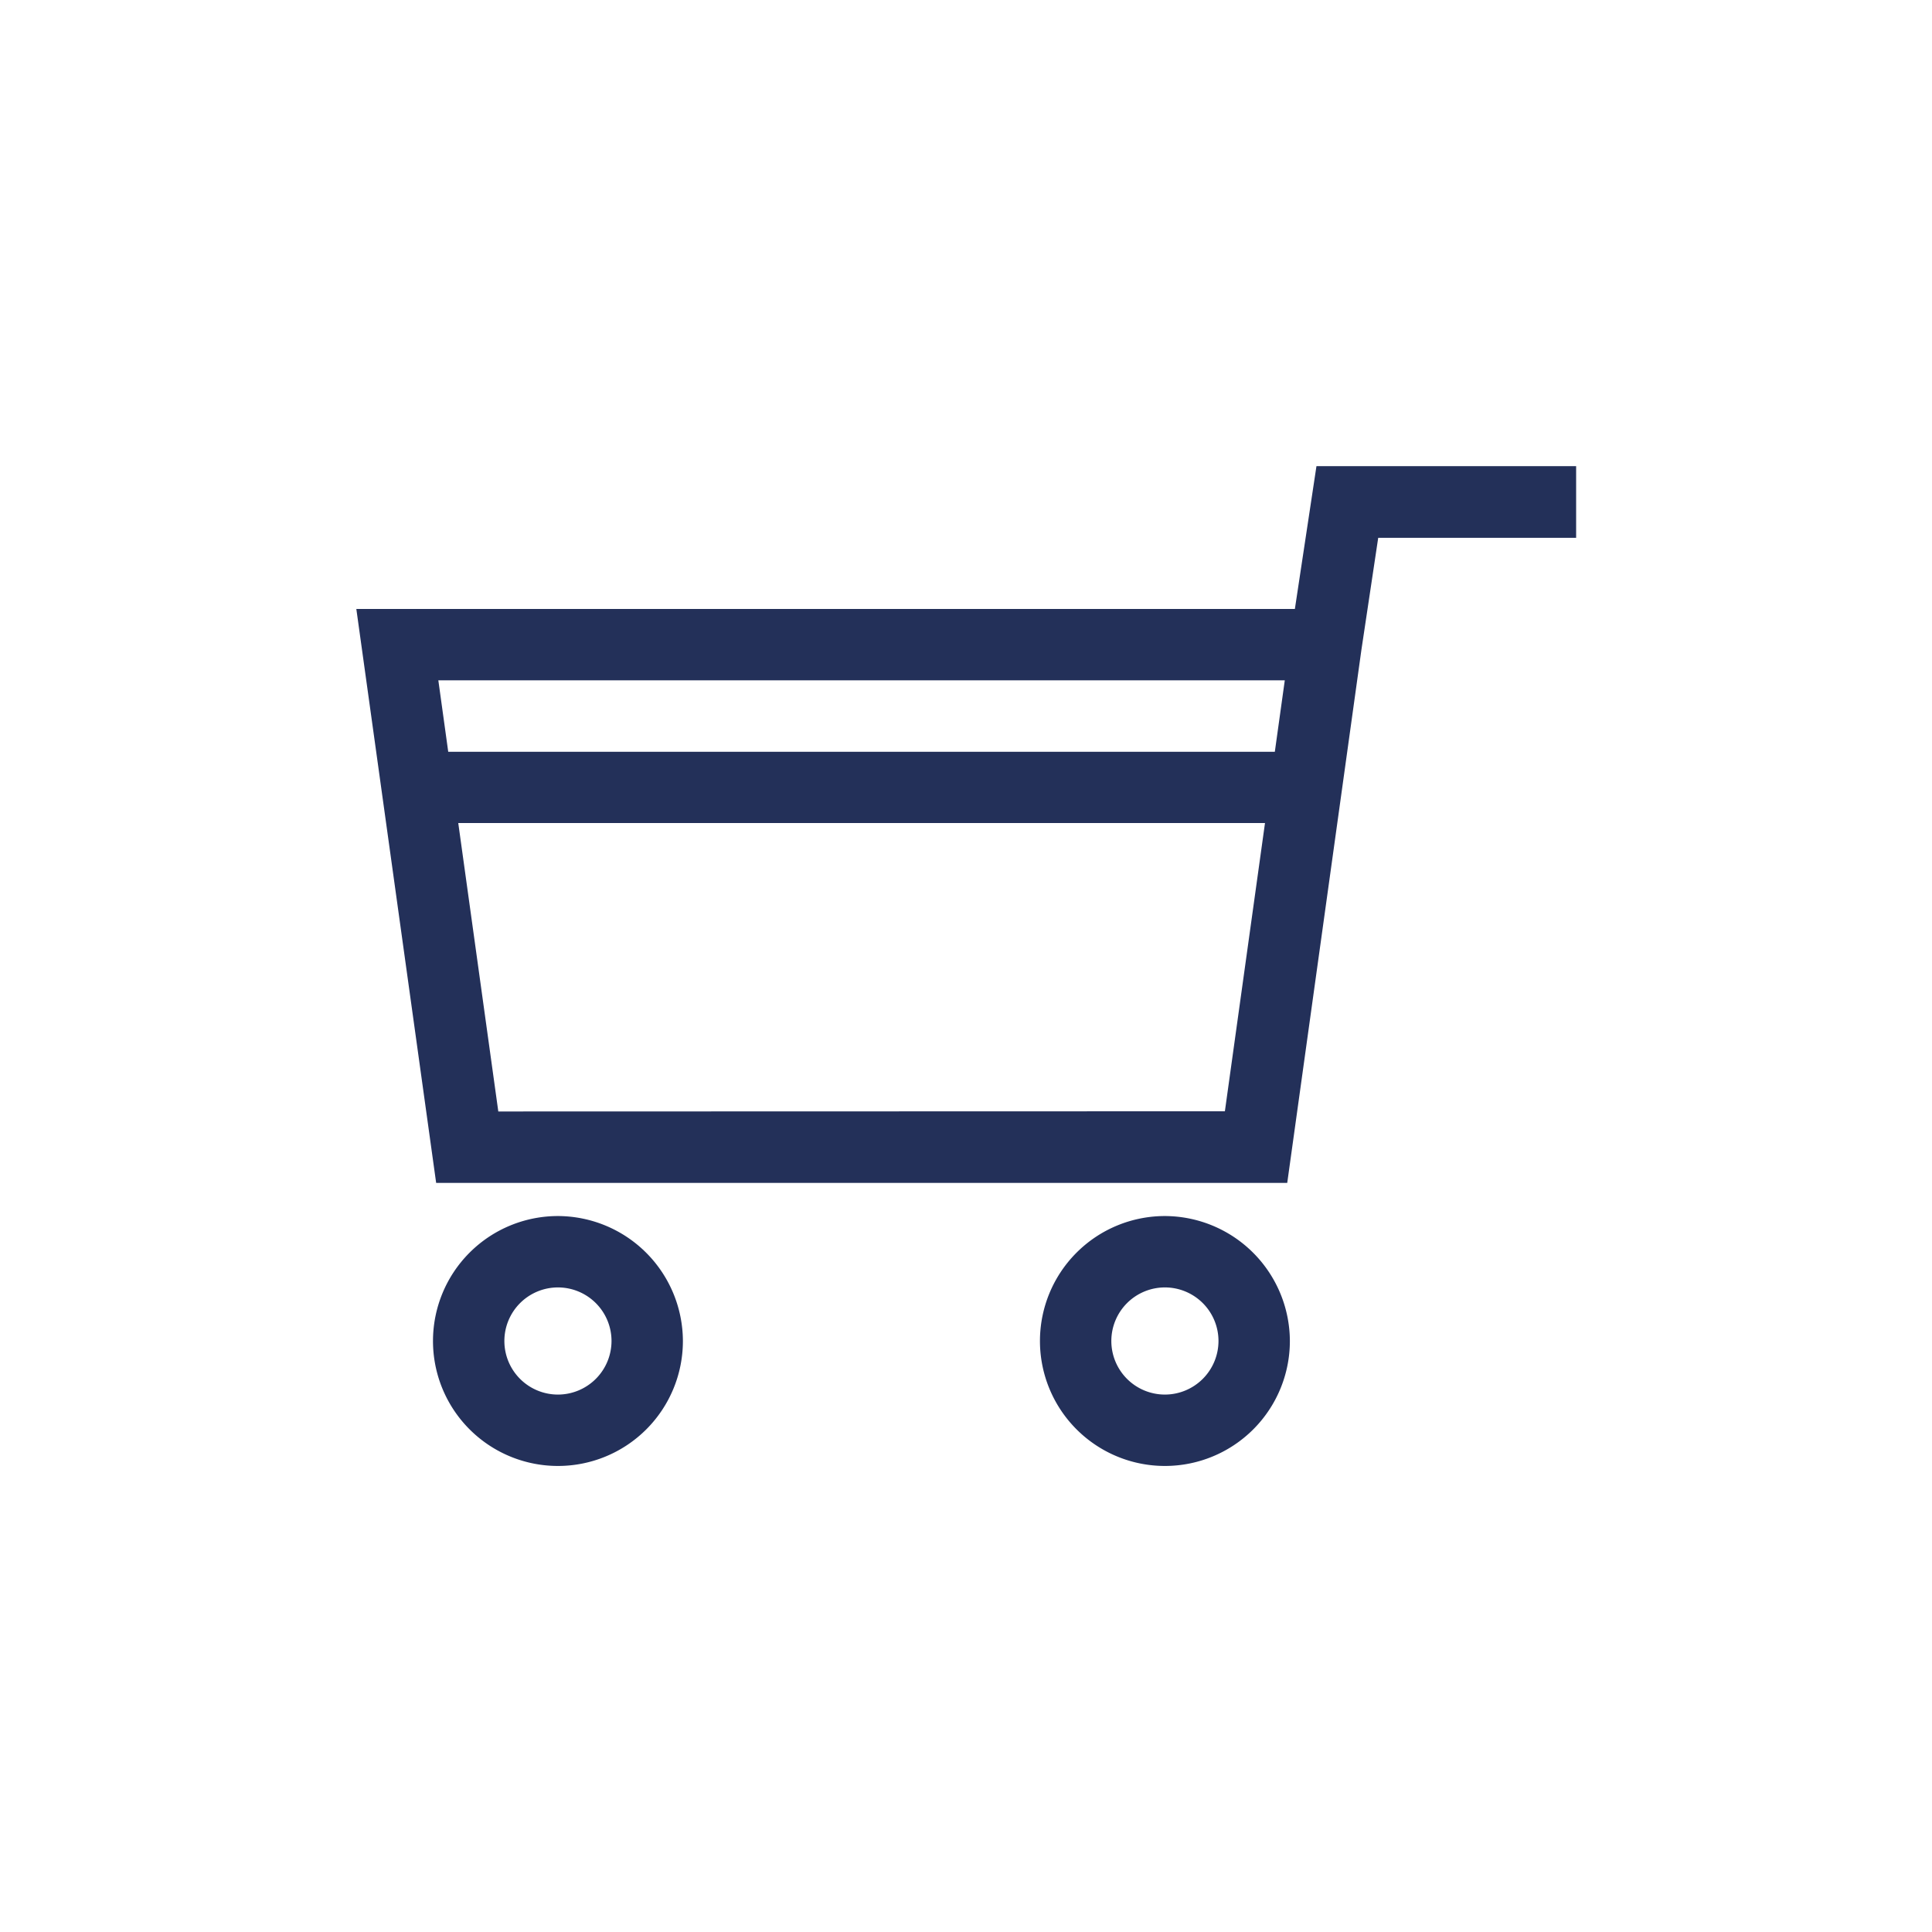 <svg id="Group_82" data-name="Group 82" xmlns="http://www.w3.org/2000/svg" xmlns:xlink="http://www.w3.org/1999/xlink" width="29.284" height="29.284" viewBox="0 0 29.284 29.284">
  <defs>
    <clipPath id="clip-path">
      <rect id="Rectangle_216" data-name="Rectangle 216" width="29.284" height="29.284" fill="none"/>
    </clipPath>
  </defs>
  <g id="Group_81" data-name="Group 81" transform="translate(0 0)" clip-path="url(#clip-path)">
    <path id="Path_191" data-name="Path 191" d="M7.484,17.157a1.894,1.894,0,1,0,1.893,1.895,1.9,1.9,0,0,0-1.893-1.895m0,2.706a.812.812,0,1,1,.811-.811.813.813,0,0,1-.811.811m9.2-2.706a1.894,1.894,0,1,0,1.893,1.895,1.9,1.9,0,0,0-1.893-1.895m0,2.706a.812.812,0,1,1,.811-.811.813.813,0,0,1-.811.811M18.98,5.791l-.327,2.164H4.427l1.21,8.7h12.9l1.124-8.078.255-1.7h3V5.791ZM18.5,9.037l-.151,1.083H5.82L5.67,9.037ZM6.579,15.572,5.972,11.2H18.2l-.608,4.369Z" transform="translate(0.974 1.275)" fill="#233059"/>
  </g>
</svg>
